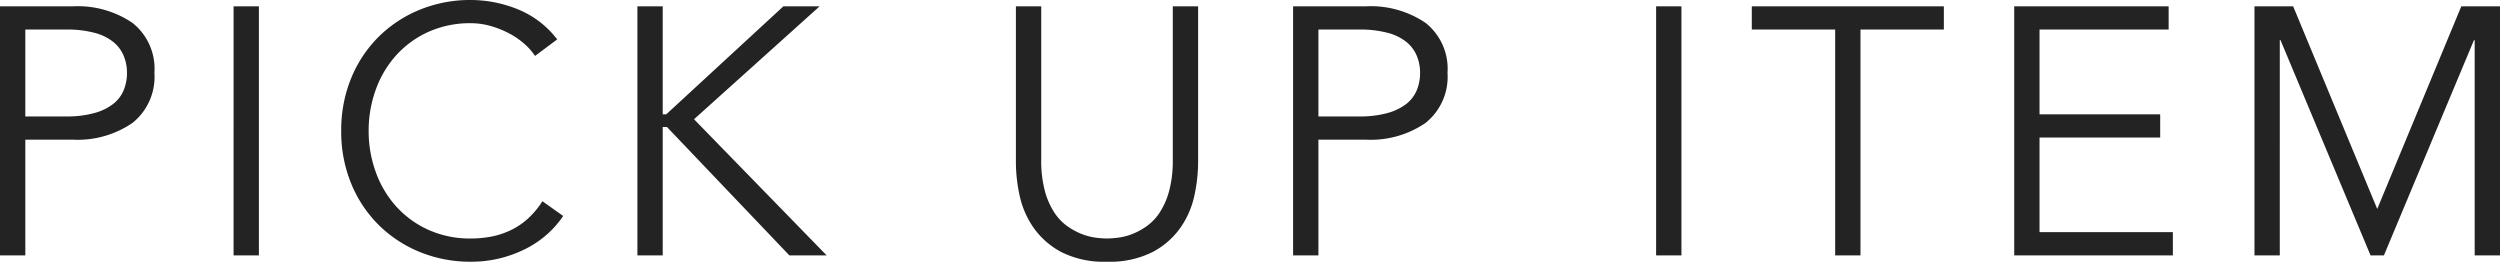 <svg xmlns="http://www.w3.org/2000/svg" width="142.14" height="14.88" viewBox="0 0 142.14 14.88"><path d="M-69.63-7.9h2.32a5.759,5.759,0,0,0,1.63-.2,3.028,3.028,0,0,0,1.07-.53,1.934,1.934,0,0,0,.58-.78,2.588,2.588,0,0,0,.18-.97,2.534,2.534,0,0,0-.18-.95,2.01,2.01,0,0,0-.58-.79,2.821,2.821,0,0,0-1.07-.53,6.045,6.045,0,0,0-1.63-.19h-2.32Zm-1.44-6.26h4.12a5.552,5.552,0,0,1,3.41.94,3.326,3.326,0,0,1,1.25,2.84,3.354,3.354,0,0,1-1.25,2.85,5.51,5.51,0,0,1-3.41.95h-2.68V0h-1.44ZM-56.35,0h-1.44V-14.16h1.44Zm17.3-2.24a5.487,5.487,0,0,1-.89,1.02,5.628,5.628,0,0,1-1.21.83,6.9,6.9,0,0,1-1.47.55,6.782,6.782,0,0,1-1.67.2A7.571,7.571,0,0,1-47.22-.2a7.137,7.137,0,0,1-2.34-1.55A7.111,7.111,0,0,1-51.11-4.1a7.752,7.752,0,0,1-.56-2.98,7.752,7.752,0,0,1,.56-2.98,7.111,7.111,0,0,1,1.55-2.35,7.137,7.137,0,0,1,2.34-1.55,7.571,7.571,0,0,1,2.93-.56,7.157,7.157,0,0,1,2.64.52,5.324,5.324,0,0,1,2.26,1.72l-1.26.94a3.431,3.431,0,0,0-.6-.68,4.367,4.367,0,0,0-.87-.6,5.4,5.4,0,0,0-1.05-.42,4.06,4.06,0,0,0-1.12-.16,5.742,5.742,0,0,0-2.44.5,5.539,5.539,0,0,0-1.83,1.34,5.9,5.9,0,0,0-1.15,1.95,6.82,6.82,0,0,0-.4,2.33,6.82,6.82,0,0,0,.4,2.33A5.9,5.9,0,0,0-48.56-2.8a5.539,5.539,0,0,0,1.83,1.34,5.742,5.742,0,0,0,2.44.5,6.193,6.193,0,0,0,1.11-.1A4.61,4.61,0,0,0-42.1-1.4a4.08,4.08,0,0,0,1-.65,4.824,4.824,0,0,0,.87-1.03Zm5.66-5.78h.2l6.66-6.14h2.06l-7.14,6.42L-24.07,0h-2.12l-6.96-7.3h-.24V0h-1.44V-14.16h1.44ZM-2.95-5.28a9.028,9.028,0,0,1-.21,1.87,5.027,5.027,0,0,1-.79,1.83A4.507,4.507,0,0,1-5.54-.19,5.386,5.386,0,0,1-8.13.36a5.374,5.374,0,0,1-2.6-.55,4.53,4.53,0,0,1-1.58-1.39,5.027,5.027,0,0,1-.79-1.83,9.028,9.028,0,0,1-.21-1.87v-8.88h1.44v8.72a6.688,6.688,0,0,0,.2,1.75,4.274,4.274,0,0,0,.53,1.23,2.92,2.92,0,0,0,.74.79,3.848,3.848,0,0,0,.82.45,3.4,3.4,0,0,0,.79.21,5.152,5.152,0,0,0,.66.05,5.277,5.277,0,0,0,.65-.05,3.386,3.386,0,0,0,.8-.21,3.848,3.848,0,0,0,.82-.45,2.92,2.92,0,0,0,.74-.79,4.274,4.274,0,0,0,.53-1.23,6.688,6.688,0,0,0,.2-1.75v-8.72h1.44ZM3.89-7.9H6.21a5.759,5.759,0,0,0,1.63-.2,3.028,3.028,0,0,0,1.07-.53,1.934,1.934,0,0,0,.58-.78,2.588,2.588,0,0,0,.18-.97,2.534,2.534,0,0,0-.18-.95,2.01,2.01,0,0,0-.58-.79,2.821,2.821,0,0,0-1.07-.53,6.046,6.046,0,0,0-1.63-.19H3.89ZM2.45-14.16H6.57a5.552,5.552,0,0,1,3.41.94,3.326,3.326,0,0,1,1.25,2.84A3.354,3.354,0,0,1,9.98-7.53a5.51,5.51,0,0,1-3.41.95H3.89V0H2.45ZM24.53,0H23.09V-14.16h1.44ZM34.71,0H33.27V-12.84H28.53v-1.32H39.45v1.32H34.71ZM44.89-1.32h7.58V0H43.45V-14.16h8.78v1.32H44.89v4.82h6.86V-6.7H44.89Zm19.2-1.32,4.78-11.52h2.2V0H69.63V-12.24h-.04L64.47,0h-.76L58.59-12.24h-.04V0H57.11V-14.16h2.2Z" transform="translate(71.07 14.52)" fill="#242323"/></svg>